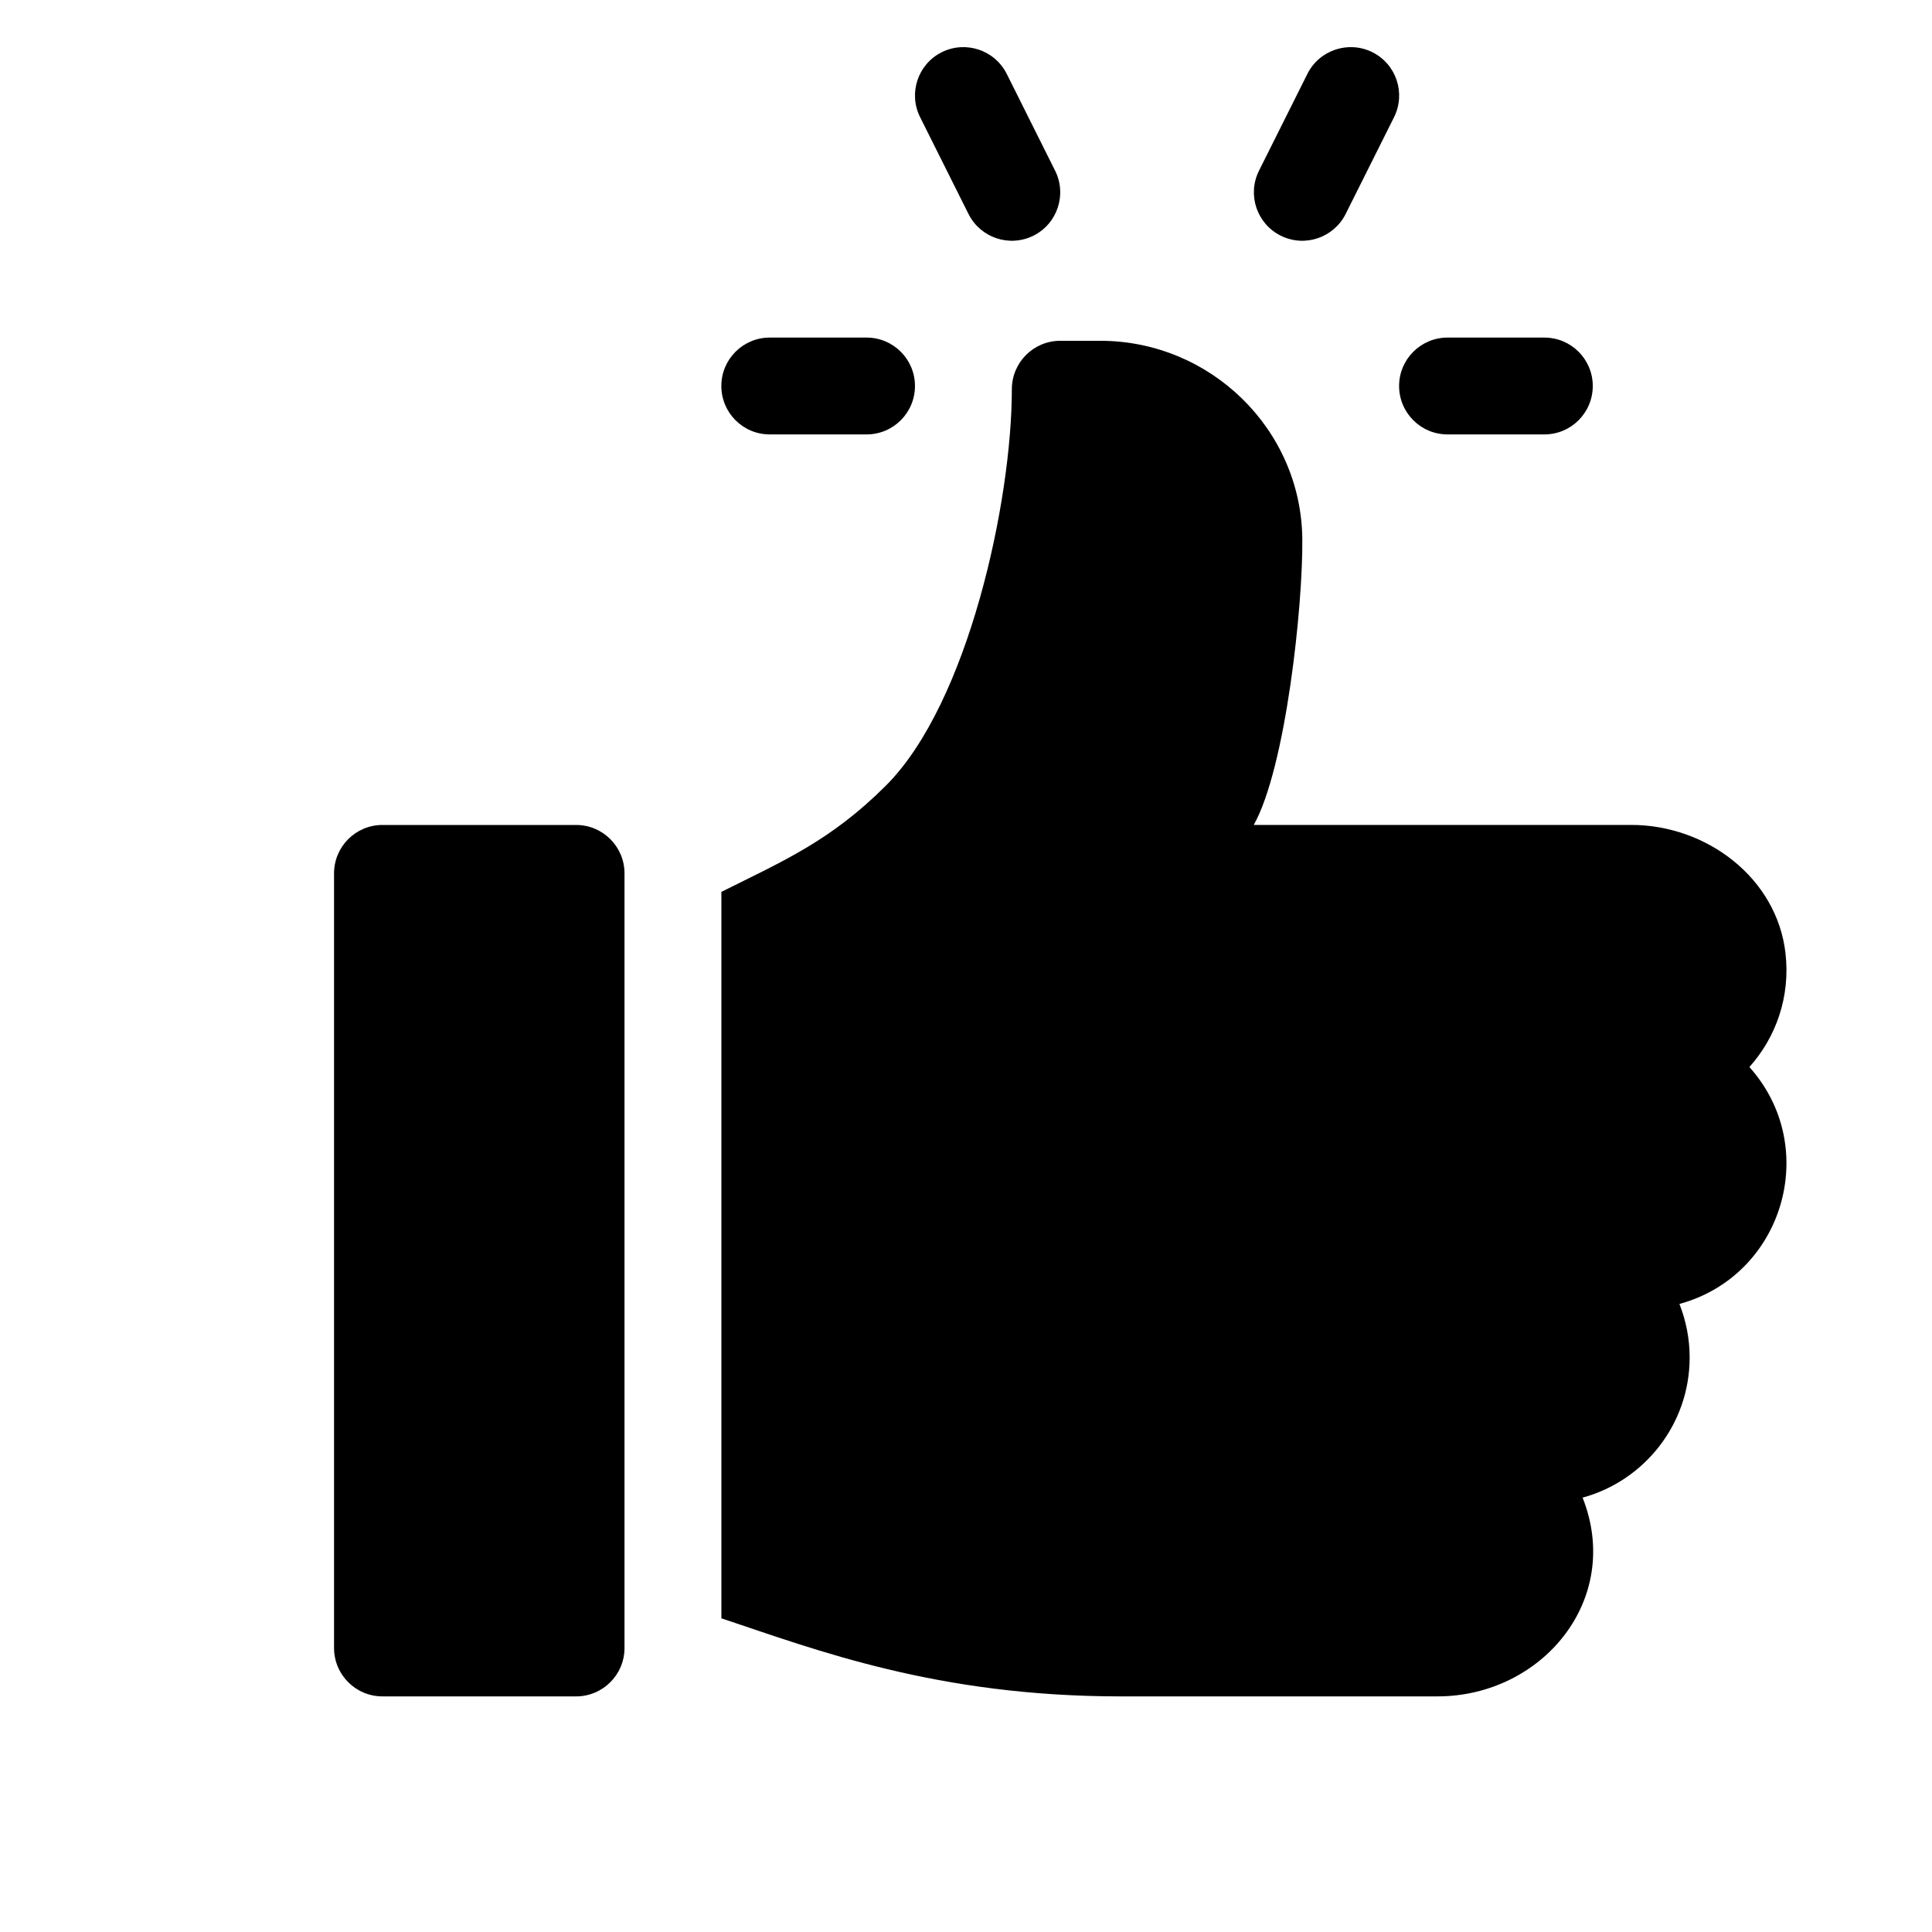 <svg width="41" height="41" viewBox="0 0 41 41" fill="none" xmlns="http://www.w3.org/2000/svg">
<g clip-path="url(#clip0_183_17838)">
<path d="M32.774 7.164H30.719C30.151 7.164 29.691 7.624 29.691 8.191C29.691 8.759 30.151 9.219 30.719 9.219H32.774C33.342 9.219 33.801 8.759 33.801 8.191C33.801 7.624 33.342 7.164 32.774 7.164Z" fill="black"/>
<path d="M22.391 3.622L21.364 1.567C21.108 1.06 20.493 0.856 19.985 1.108C19.478 1.362 19.272 1.979 19.526 2.486L20.553 4.541C20.807 5.047 21.421 5.255 21.932 5.001C22.439 4.747 22.645 4.13 22.391 3.622Z" fill="black"/>
<path d="M29.124 1.108C28.618 0.856 27.999 1.06 27.745 1.568L26.718 3.622C26.464 4.13 26.67 4.747 27.178 5.001C27.69 5.256 28.303 5.045 28.556 4.542L29.584 2.487C29.837 1.979 29.632 1.362 29.124 1.108Z" fill="black"/>
<path d="M18.39 7.164H16.335C15.767 7.164 15.308 7.624 15.308 8.191C15.308 8.759 15.767 9.219 16.335 9.219H18.39C18.958 9.219 19.417 8.759 19.417 8.191C19.417 7.624 18.958 7.164 18.39 7.164Z" fill="black"/>
<path d="M12.226 17.507H8.116C7.549 17.507 7.089 17.967 7.089 18.534V34.972C7.089 35.54 7.549 36 8.116 36H12.226C12.793 36 13.253 35.54 13.253 34.972V18.534C13.253 17.967 12.793 17.507 12.226 17.507Z" fill="black"/>
<path d="M37.891 20.23C37.71 18.636 36.221 17.506 34.617 17.506H26.607C27.288 16.288 27.653 12.84 27.637 11.432C27.61 9.101 25.68 7.232 23.348 7.232H22.5C21.933 7.232 21.473 7.692 21.473 8.26C21.473 10.636 20.548 14.924 18.803 16.669C17.629 17.843 16.625 18.269 15.309 18.927V34.343C17.324 35.015 19.883 36 23.783 36H30.504C32.719 36 34.443 33.949 33.585 31.782C34.893 31.426 35.857 30.227 35.857 28.808C35.857 28.408 35.779 28.024 35.64 27.672C37.843 27.072 38.654 24.352 37.125 22.644C37.687 22.016 37.997 21.157 37.891 20.23Z" fill="black"/>
</g>
<defs>
<clipPath id="clip0_183_17838">
<rect width="35" height="35" fill="white" transform="translate(5 1)"/>
</clipPath>
</defs>
</svg>
